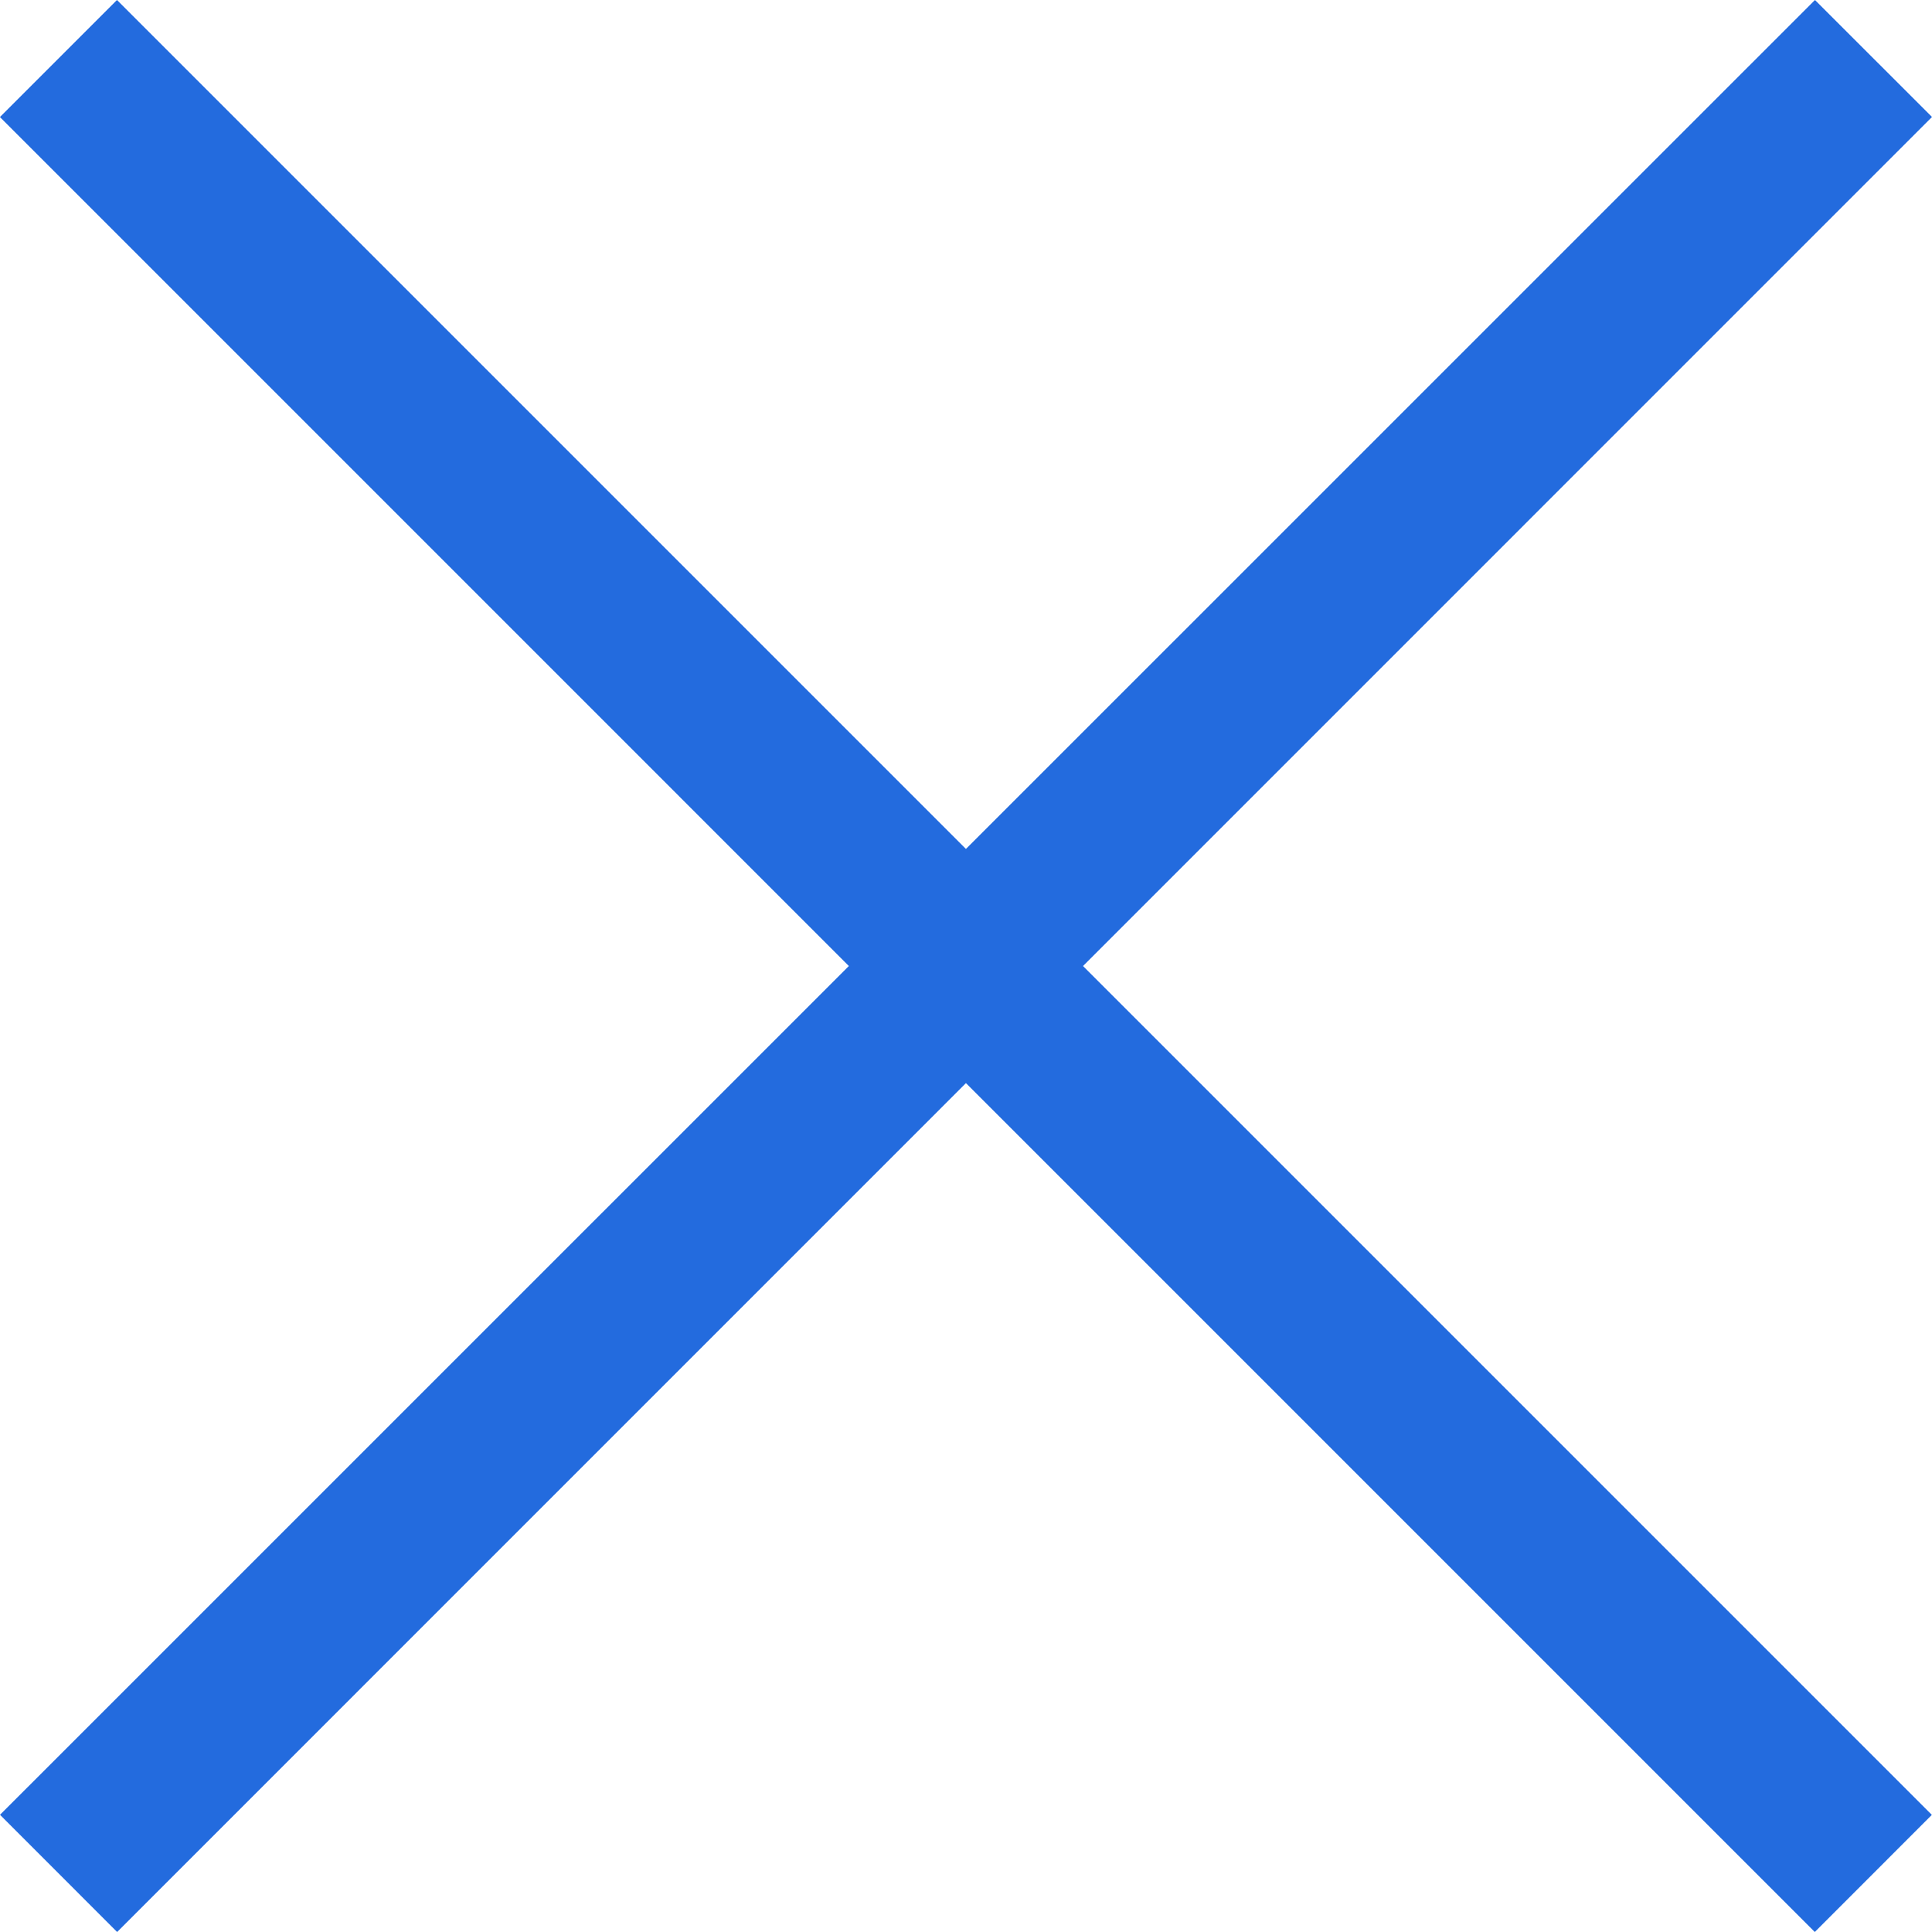 <svg xmlns="http://www.w3.org/2000/svg" fill="none" viewBox="0 0 24 24">
  <path fill="#236BDE" d="m1.453 0 22.545 22.545L22.544 24-.001 1.454z"/>
  <path fill="#236BDE" d="M24 1.453 1.455 24 0 22.544 22.546 0z"/>
</svg>